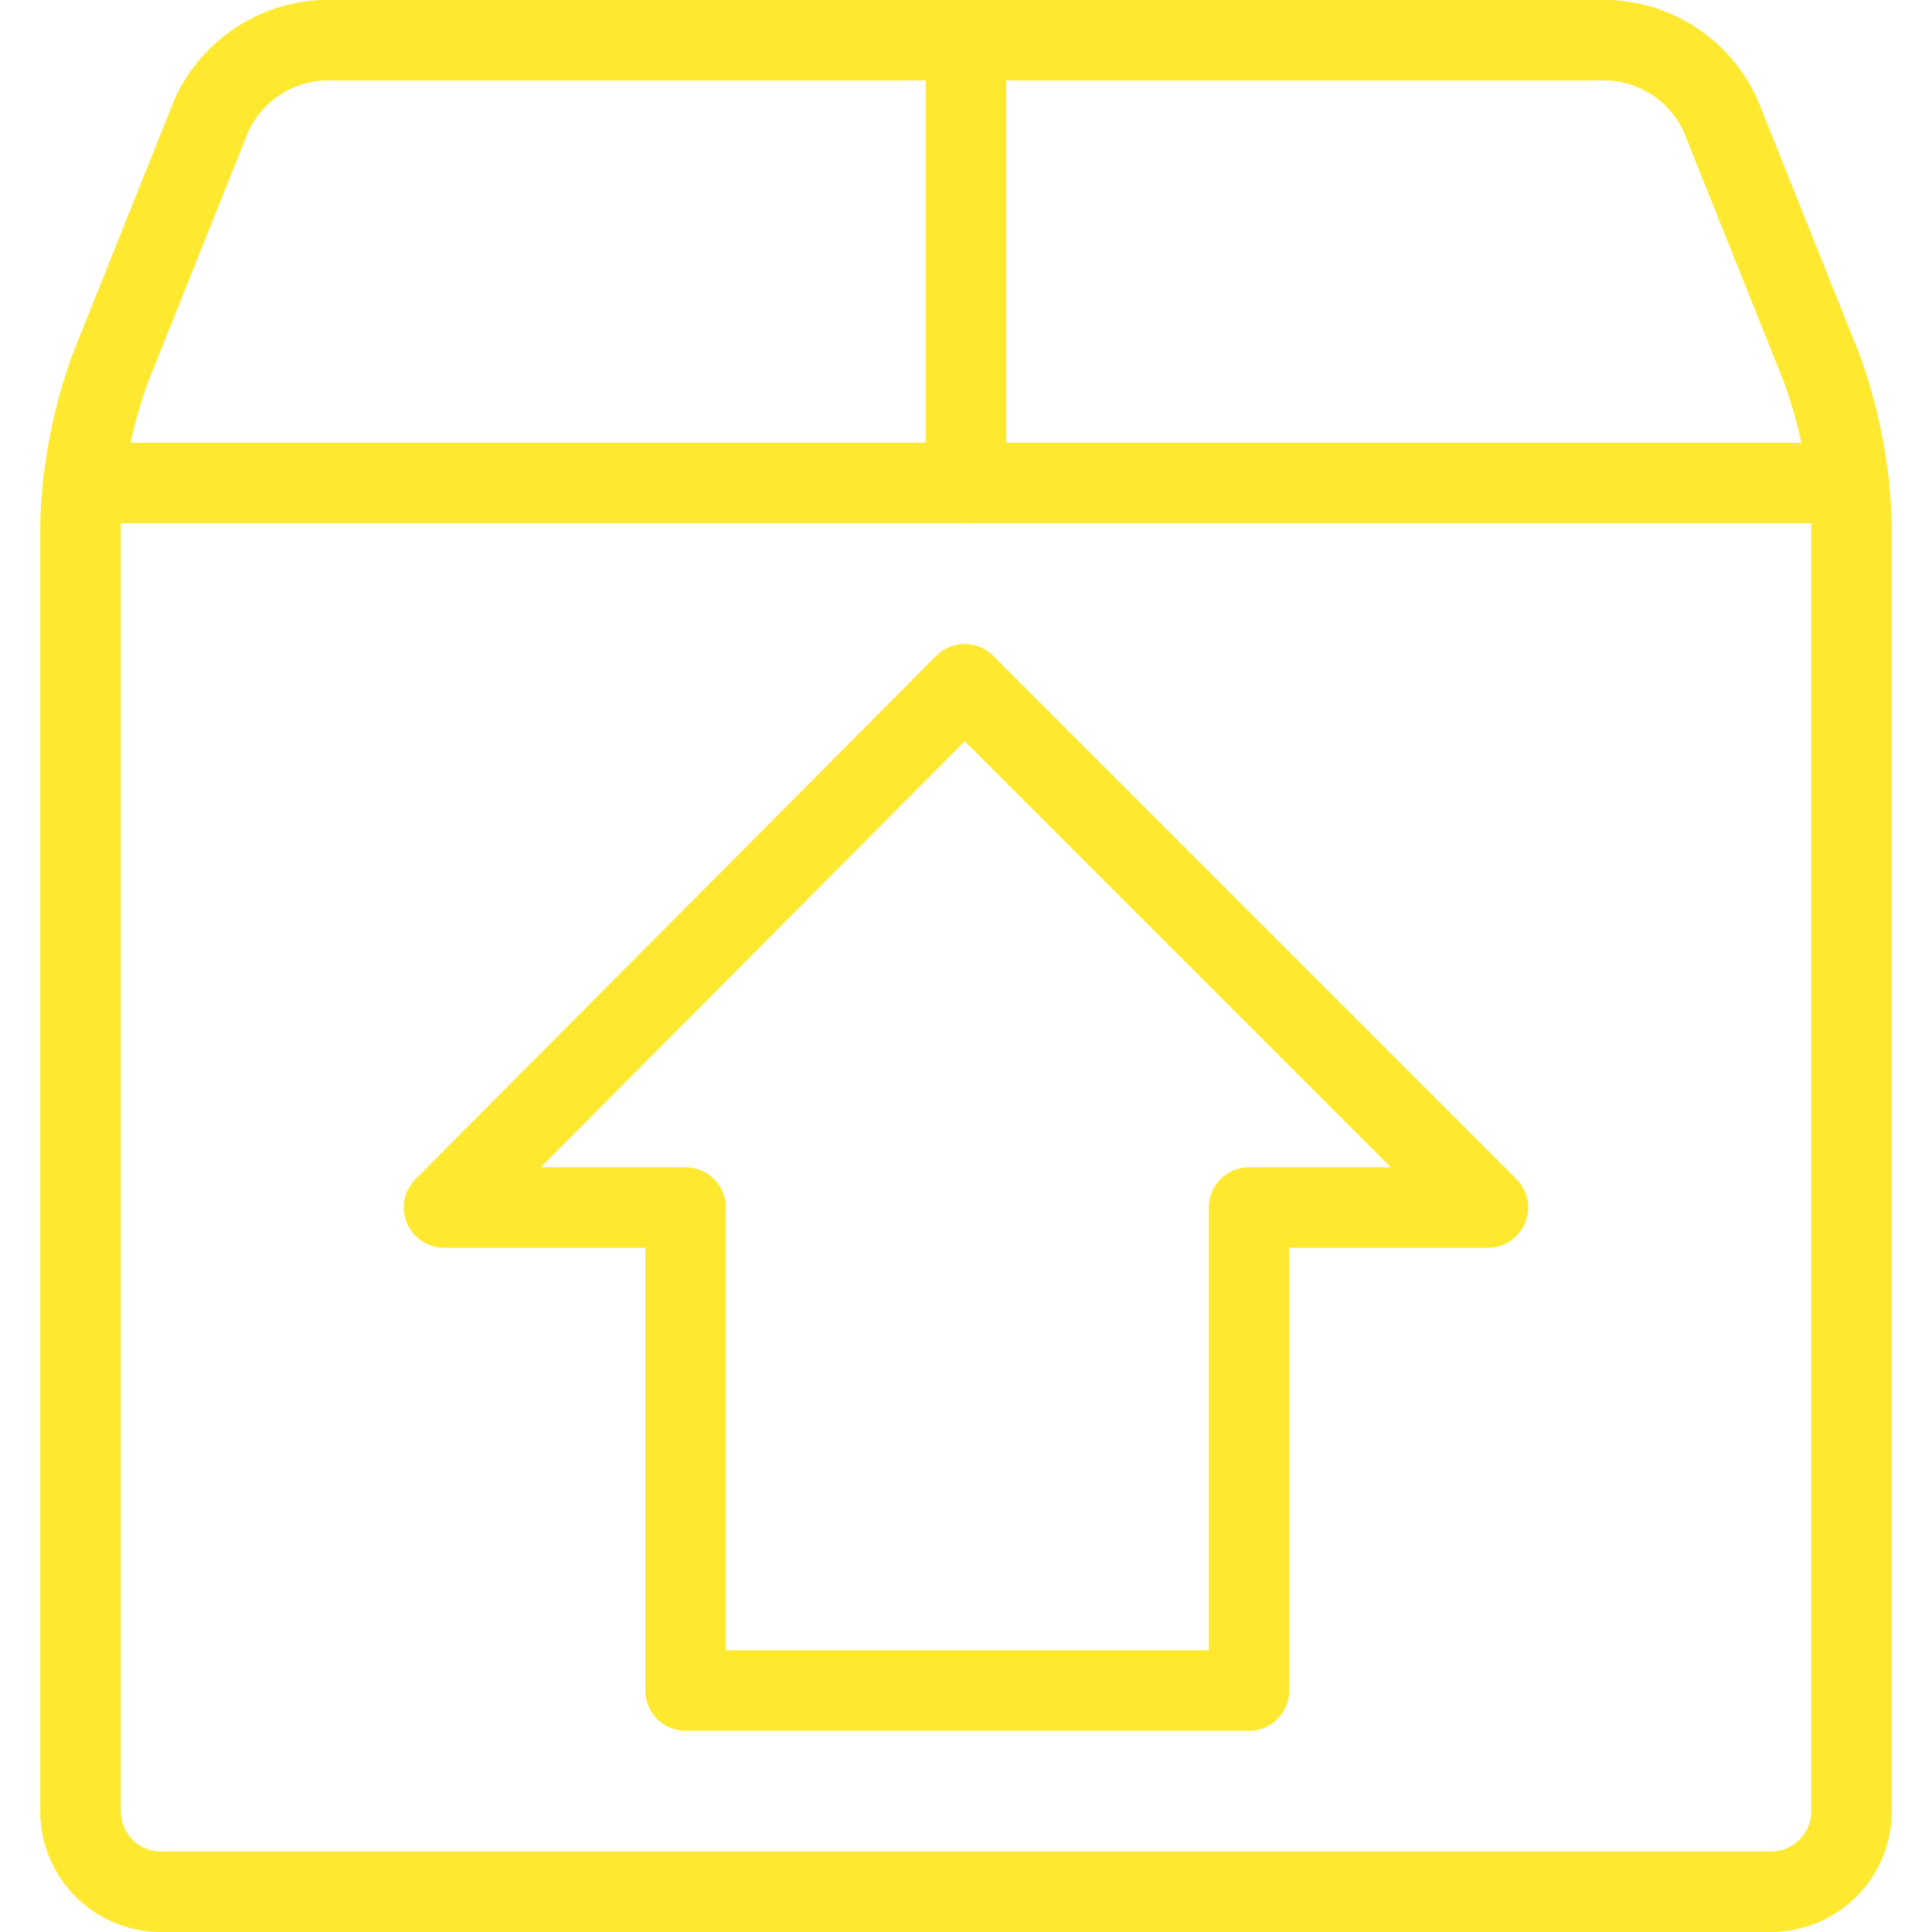<svg viewBox="0 0 150 150" xmlns="http://www.w3.org/2000/svg"><g transform="matrix(6.25,0,0,6.25,0,0)"><path d="M8.516 15L8.516 21 15.516 21 15.516 15 18.484 15 11.984 8.5 5.516 15 8.516 15z" fill="none" stroke="#FEE930" stroke-linecap="round" stroke-linejoin="round"></path><path d="M22.629,4.572A6.22,6.22,0,0,1,23,6.5v16a1,1,0,0,1-1,1H2a1,1,0,0,1-1-1V6.5a6.22,6.22,0,0,1,.371-1.928L2.629,1.428A1.6,1.6,0,0,1,4,.5H20a1.6,1.6,0,0,1,1.371.928Z" fill="none" stroke="#FEE930" stroke-linecap="round" stroke-linejoin="round"></path><path d="M12 6L12 0.5" fill="none" stroke="#FEE930" stroke-linecap="round" stroke-linejoin="round"></path><path d="M1.034 6L22.966 6" fill="none" stroke="#FEE930" stroke-linecap="round" stroke-linejoin="round"></path></g></svg>